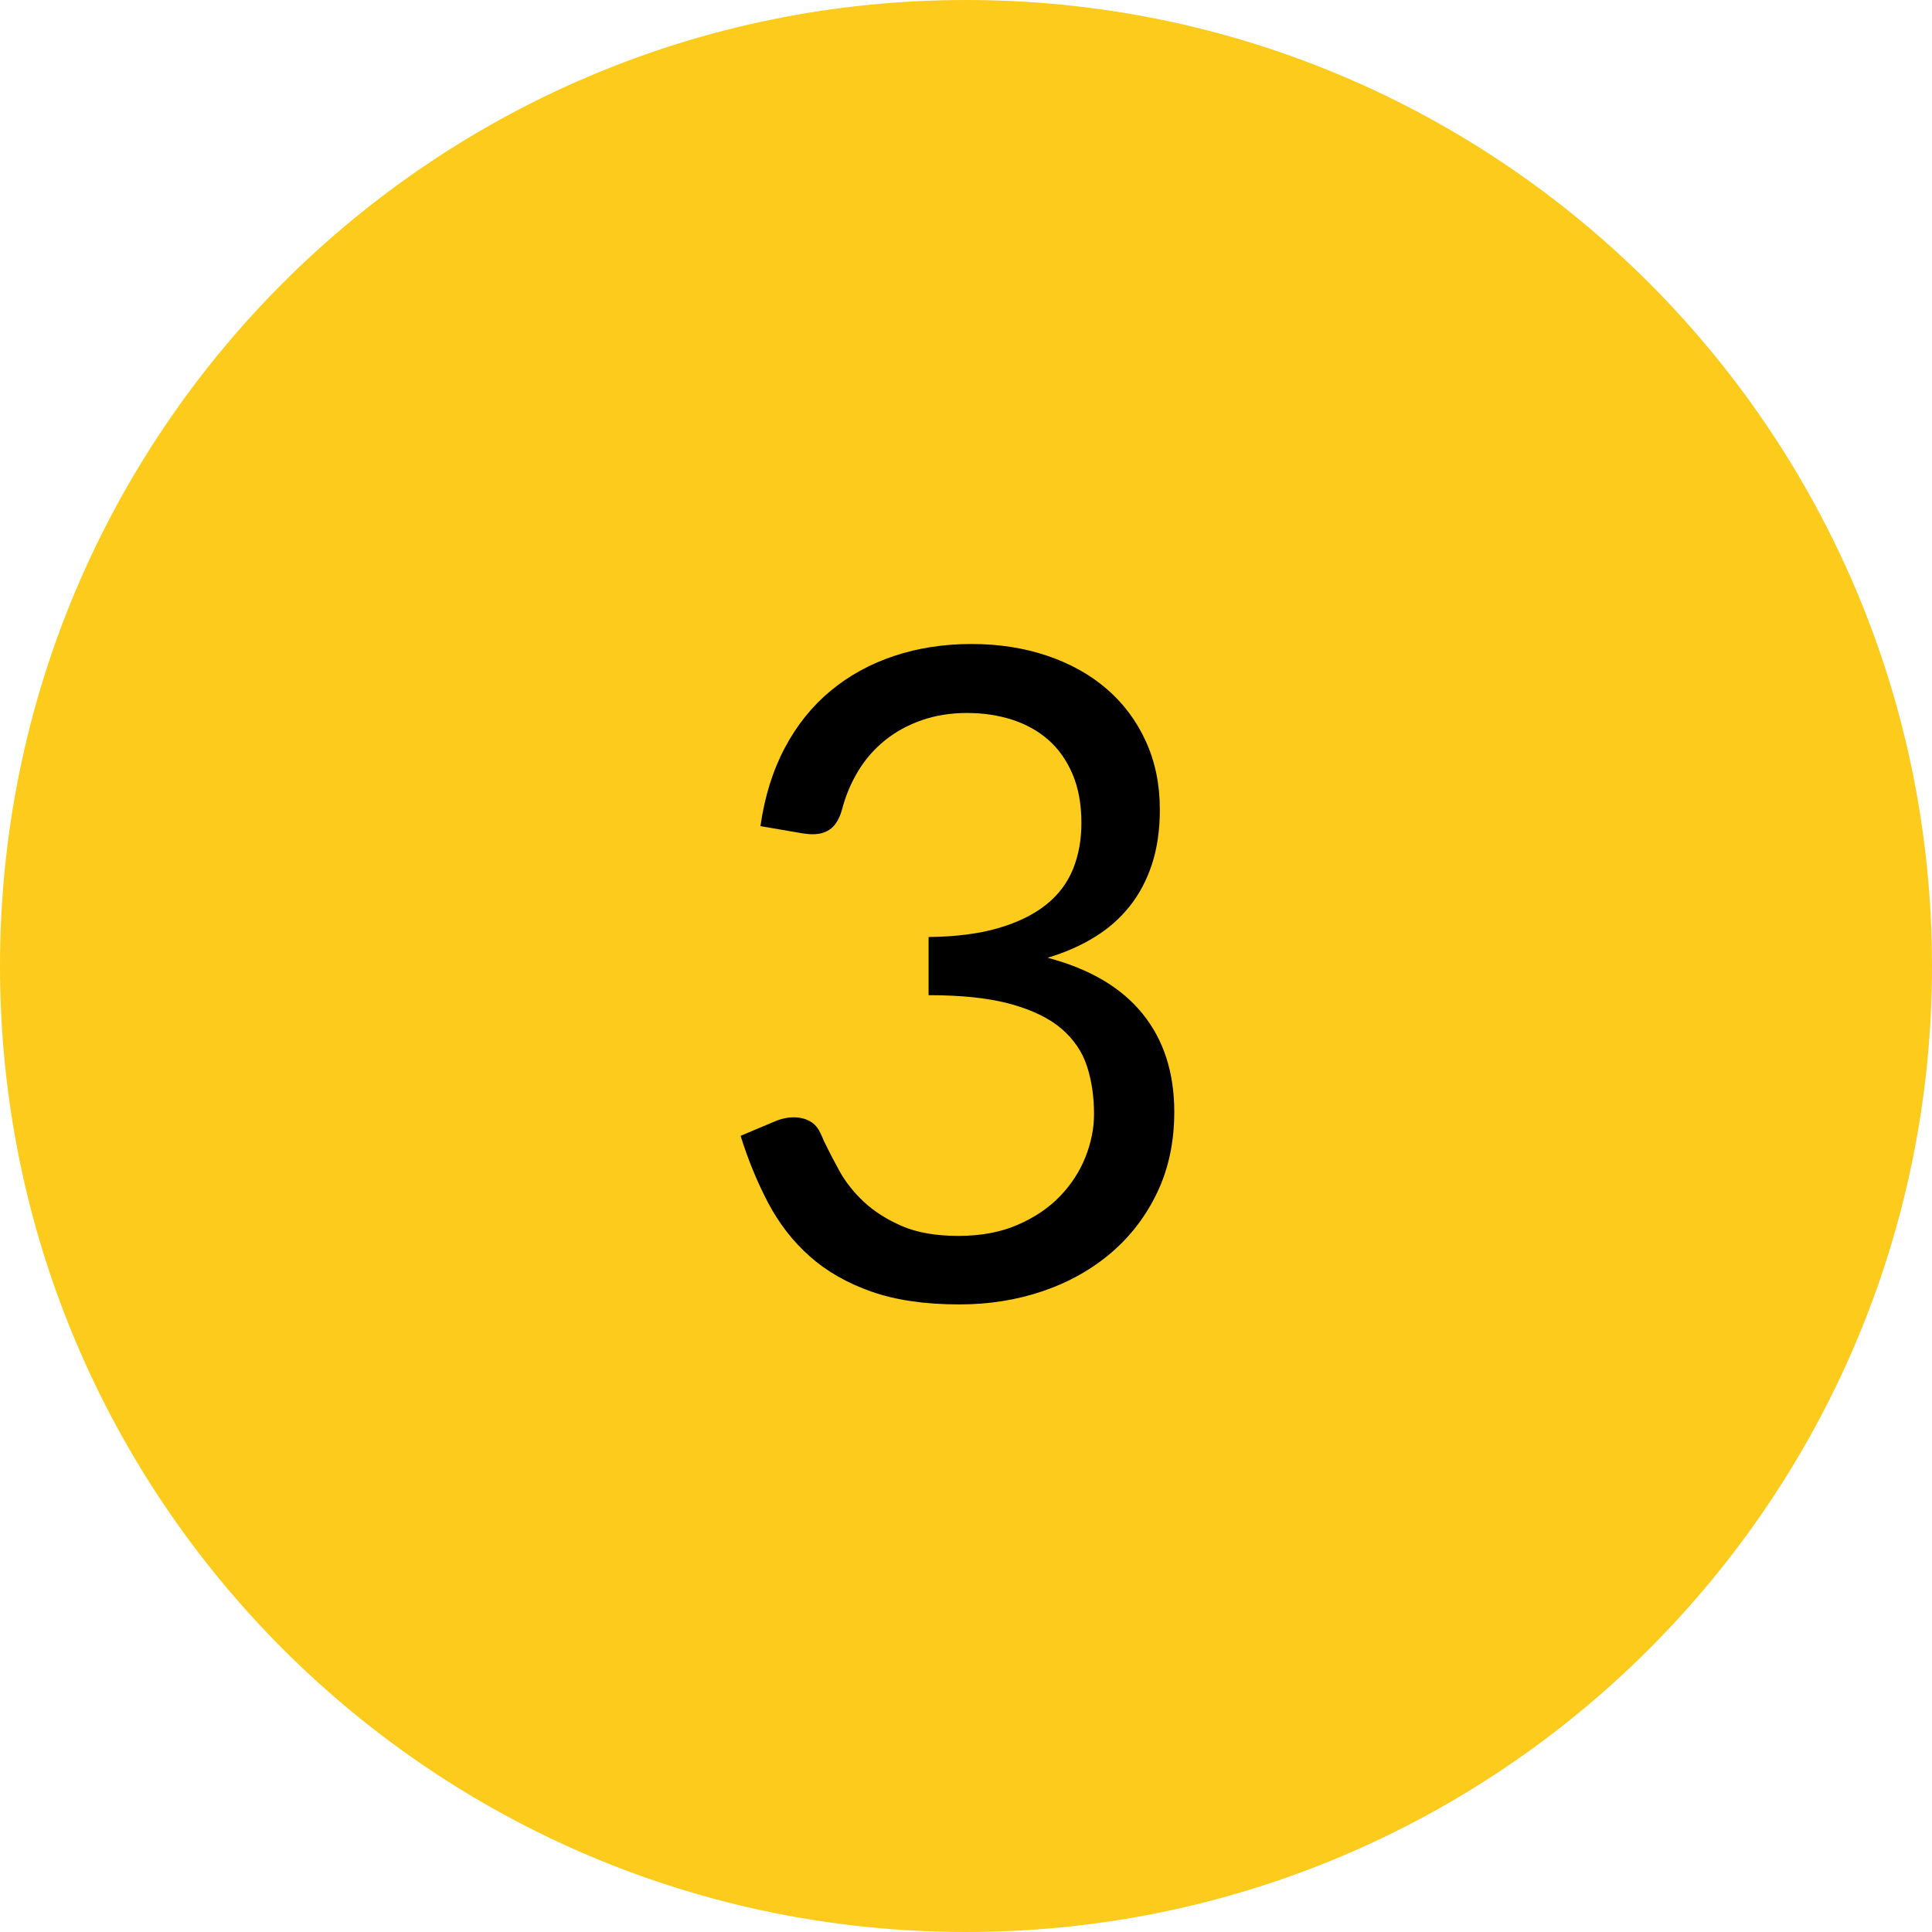 <?xml version="1.0" encoding="UTF-8"?><svg version="1.1" width="60px" height="60px" viewBox="0 0 60.0 60.0" xmlns="http://www.w3.org/2000/svg" xmlns:xlink="http://www.w3.org/1999/xlink"><defs><clipPath id="i0"><path d="M30,0 C46.569,0 60,13.431 60,30 C60,46.569 46.569,60 30,60 C13.431,60 0,46.569 0,30 C0,13.431 13.431,0 30,0 Z"></path></clipPath><clipPath id="i1"><path d="M7.168,0 C8.017,0 8.801,0.121 9.52,0.364 C10.239,0.607 10.857,0.952 11.375,1.4 C11.893,1.848 12.297,2.389 12.586,3.024 C12.875,3.659 13.02,4.363 13.02,5.138 C13.02,5.773 12.938,6.34 12.775,6.839 C12.612,7.338 12.378,7.777 12.075,8.155 C11.772,8.533 11.405,8.853 10.976,9.114 C10.547,9.375 10.066,9.585 9.534,9.744 C10.841,10.089 11.823,10.668 12.481,11.48 C13.139,12.292 13.468,13.309 13.468,14.532 C13.468,15.456 13.293,16.287 12.943,17.024 C12.593,17.761 12.115,18.389 11.508,18.907 C10.901,19.425 10.194,19.822 9.387,20.097 C8.58,20.372 7.714,20.51 6.79,20.51 C5.726,20.51 4.816,20.377 4.06,20.111 C3.304,19.845 2.665,19.479 2.142,19.012 C1.619,18.545 1.19,17.992 0.854,17.353 C0.518,16.714 0.233,16.021 0,15.274 L1.064,14.826 C1.26,14.742 1.456,14.7 1.652,14.7 C1.839,14.7 2.004,14.74 2.149,14.819 C2.294,14.898 2.403,15.022 2.478,15.19 C2.497,15.227 2.515,15.267 2.534,15.309 C2.553,15.351 2.571,15.395 2.59,15.442 C2.721,15.713 2.879,16.018 3.066,16.359 C3.253,16.7 3.505,17.019 3.822,17.318 C4.139,17.617 4.534,17.869 5.005,18.074 C5.476,18.279 6.062,18.382 6.762,18.382 C7.462,18.382 8.076,18.268 8.603,18.039 C9.13,17.81 9.569,17.514 9.919,17.15 C10.269,16.786 10.533,16.38 10.71,15.932 C10.887,15.484 10.976,15.041 10.976,14.602 C10.976,14.061 10.904,13.566 10.759,13.118 C10.614,12.67 10.353,12.283 9.975,11.956 C9.597,11.629 9.074,11.373 8.407,11.186 C7.74,10.999 6.883,10.906 5.838,10.906 L5.838,9.1 C6.687,9.091 7.413,8.997 8.015,8.82 C8.617,8.643 9.109,8.4 9.492,8.092 C9.875,7.784 10.152,7.415 10.325,6.986 C10.498,6.557 10.584,6.081 10.584,5.558 C10.584,4.979 10.493,4.475 10.311,4.046 C10.129,3.617 9.879,3.262 9.562,2.982 C9.245,2.702 8.869,2.492 8.435,2.352 C8.001,2.212 7.532,2.142 7.028,2.142 C6.524,2.142 6.057,2.217 5.628,2.366 C5.199,2.515 4.818,2.723 4.487,2.989 C4.156,3.255 3.878,3.572 3.654,3.941 C3.43,4.31 3.262,4.709 3.15,5.138 C3.075,5.409 2.963,5.605 2.814,5.726 C2.665,5.847 2.473,5.908 2.24,5.908 C2.193,5.908 2.144,5.906 2.093,5.901 C2.042,5.896 1.983,5.889 1.918,5.88 L0.616,5.656 C0.747,4.741 0.999,3.932 1.372,3.227 C1.745,2.522 2.219,1.932 2.793,1.456 C3.367,0.98 4.025,0.618 4.767,0.371 C5.509,0.124 6.309,0 7.168,0 Z"></path></clipPath></defs><g clip-path="url(#i0)"><polygon points="0,0 60,0 60,60 0,60 0,0" stroke="none" fill="#FCCB1B"></polygon></g><g transform="translate(23.0 20.0)"><g clip-path="url(#i1)"><polygon points="0,0 13.468,0 13.468,20.51 0,20.51 0,0" stroke="none" fill="#000000"></polygon></g></g></svg>